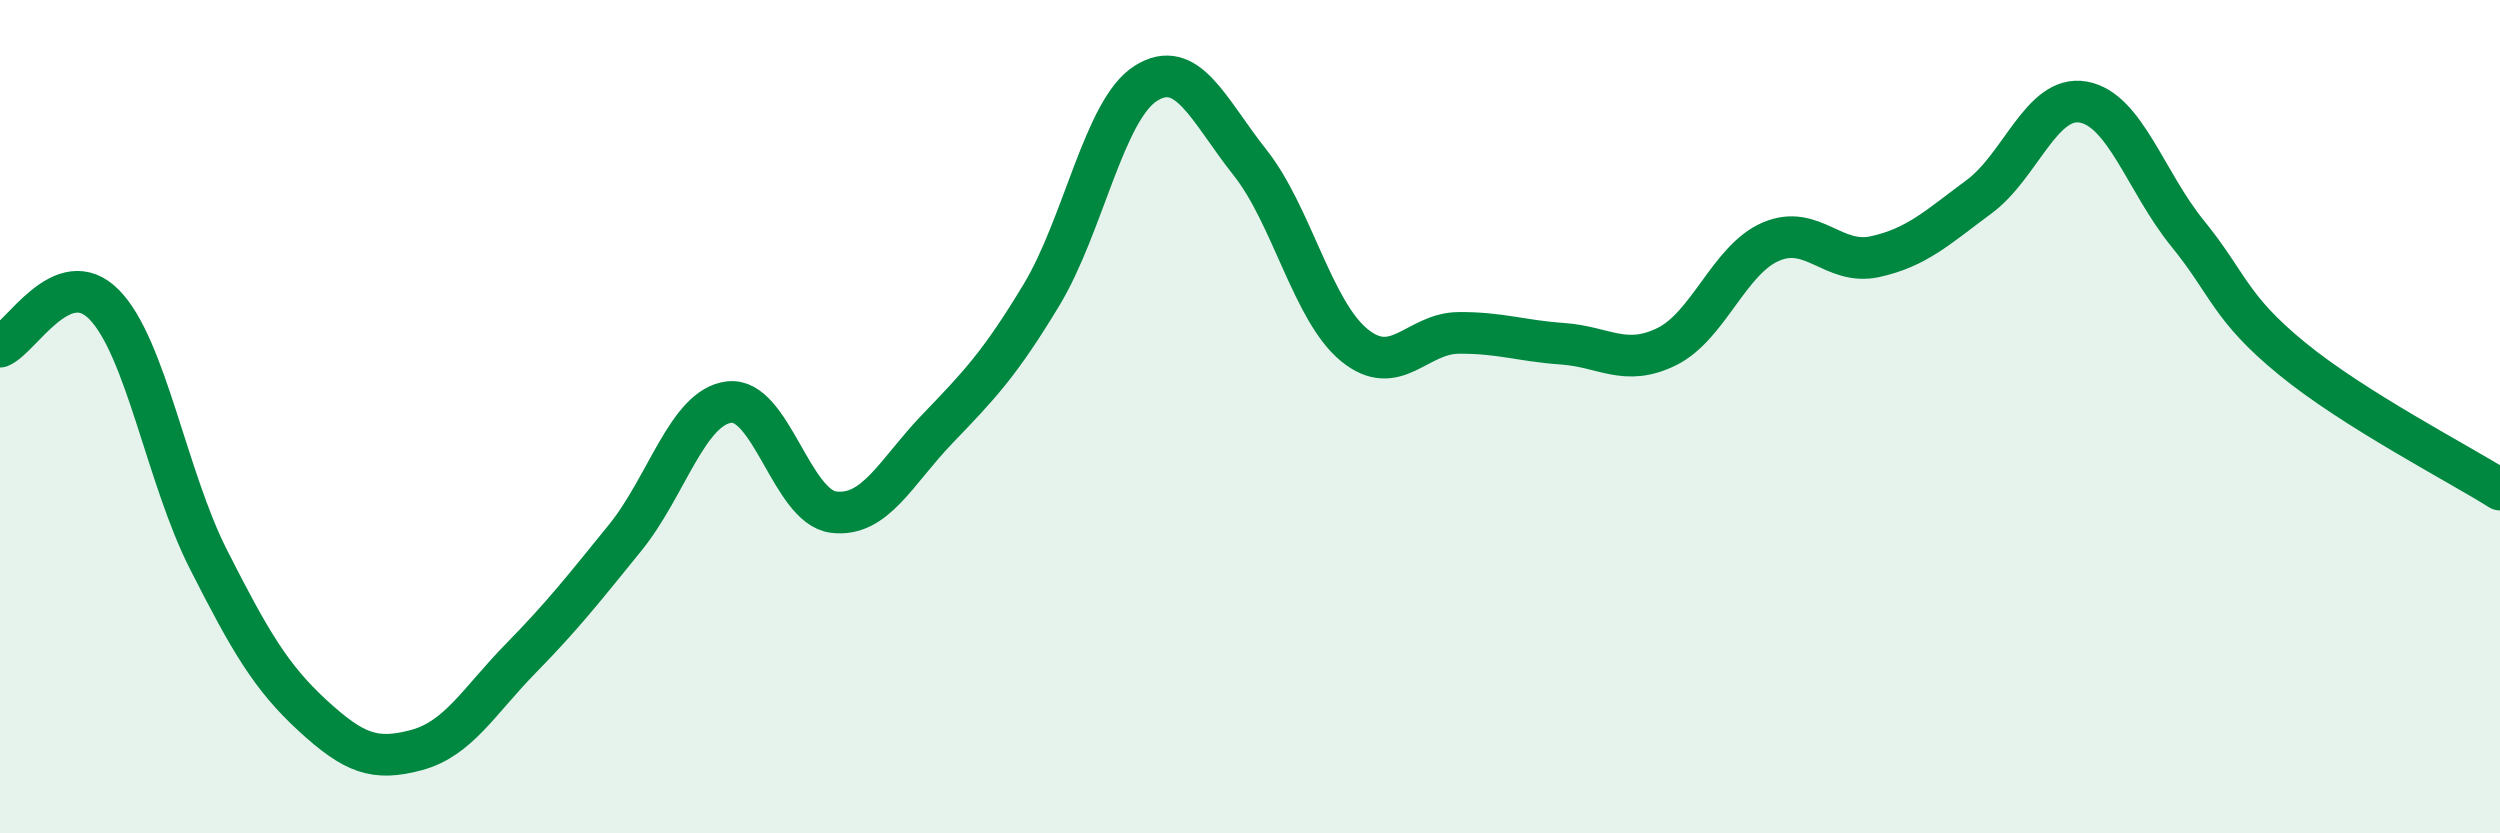 
    <svg width="60" height="20" viewBox="0 0 60 20" xmlns="http://www.w3.org/2000/svg">
      <path
        d="M 0,8.32 C 0.5,8.12 1.5,6.29 2.5,7.31 C 3.5,8.33 4,11.45 5,13.42 C 6,15.39 6.5,16.25 7.5,17.17 C 8.5,18.09 9,18.27 10,18 C 11,17.73 11.5,16.82 12.5,15.8 C 13.5,14.78 14,14.14 15,12.91 C 16,11.68 16.5,9.77 17.5,9.65 C 18.5,9.53 19,12.16 20,12.29 C 21,12.42 21.5,11.33 22.5,10.29 C 23.5,9.25 24,8.73 25,7.07 C 26,5.41 26.5,2.63 27.5,2 C 28.5,1.37 29,2.64 30,3.9 C 31,5.16 31.5,7.46 32.5,8.28 C 33.5,9.1 34,8 35,7.99 C 36,7.98 36.5,8.18 37.5,8.25 C 38.5,8.32 39,8.81 40,8.32 C 41,7.83 41.5,6.23 42.5,5.8 C 43.5,5.37 44,6.38 45,6.16 C 46,5.94 46.5,5.46 47.5,4.72 C 48.5,3.98 49,2.27 50,2.45 C 51,2.63 51.5,4.37 52.5,5.6 C 53.5,6.83 53.5,7.37 55,8.6 C 56.5,9.83 59,11.12 60,11.75L60 20L0 20Z"
        fill="#008740"
        opacity="0.1"
        stroke-linecap="round"
        stroke-linejoin="round"
      />
      <path
        d="M 0,8.32 C 0.5,8.12 1.5,6.29 2.5,7.31 C 3.5,8.33 4,11.45 5,13.42 C 6,15.39 6.5,16.25 7.5,17.17 C 8.5,18.09 9,18.27 10,18 C 11,17.73 11.5,16.82 12.5,15.8 C 13.5,14.78 14,14.14 15,12.91 C 16,11.68 16.5,9.77 17.5,9.65 C 18.5,9.53 19,12.16 20,12.29 C 21,12.42 21.5,11.33 22.5,10.29 C 23.5,9.25 24,8.73 25,7.07 C 26,5.41 26.5,2.63 27.5,2 C 28.5,1.37 29,2.64 30,3.9 C 31,5.16 31.5,7.46 32.5,8.28 C 33.5,9.1 34,8 35,7.99 C 36,7.98 36.5,8.18 37.5,8.25 C 38.5,8.32 39,8.81 40,8.32 C 41,7.83 41.5,6.23 42.5,5.8 C 43.5,5.37 44,6.38 45,6.16 C 46,5.94 46.5,5.46 47.5,4.72 C 48.5,3.98 49,2.27 50,2.45 C 51,2.63 51.5,4.37 52.5,5.6 C 53.5,6.83 53.5,7.37 55,8.6 C 56.5,9.83 59,11.12 60,11.75"
        stroke="#008740"
        stroke-width="1"
        fill="none"
        stroke-linecap="round"
        stroke-linejoin="round"
      />
    </svg>
  